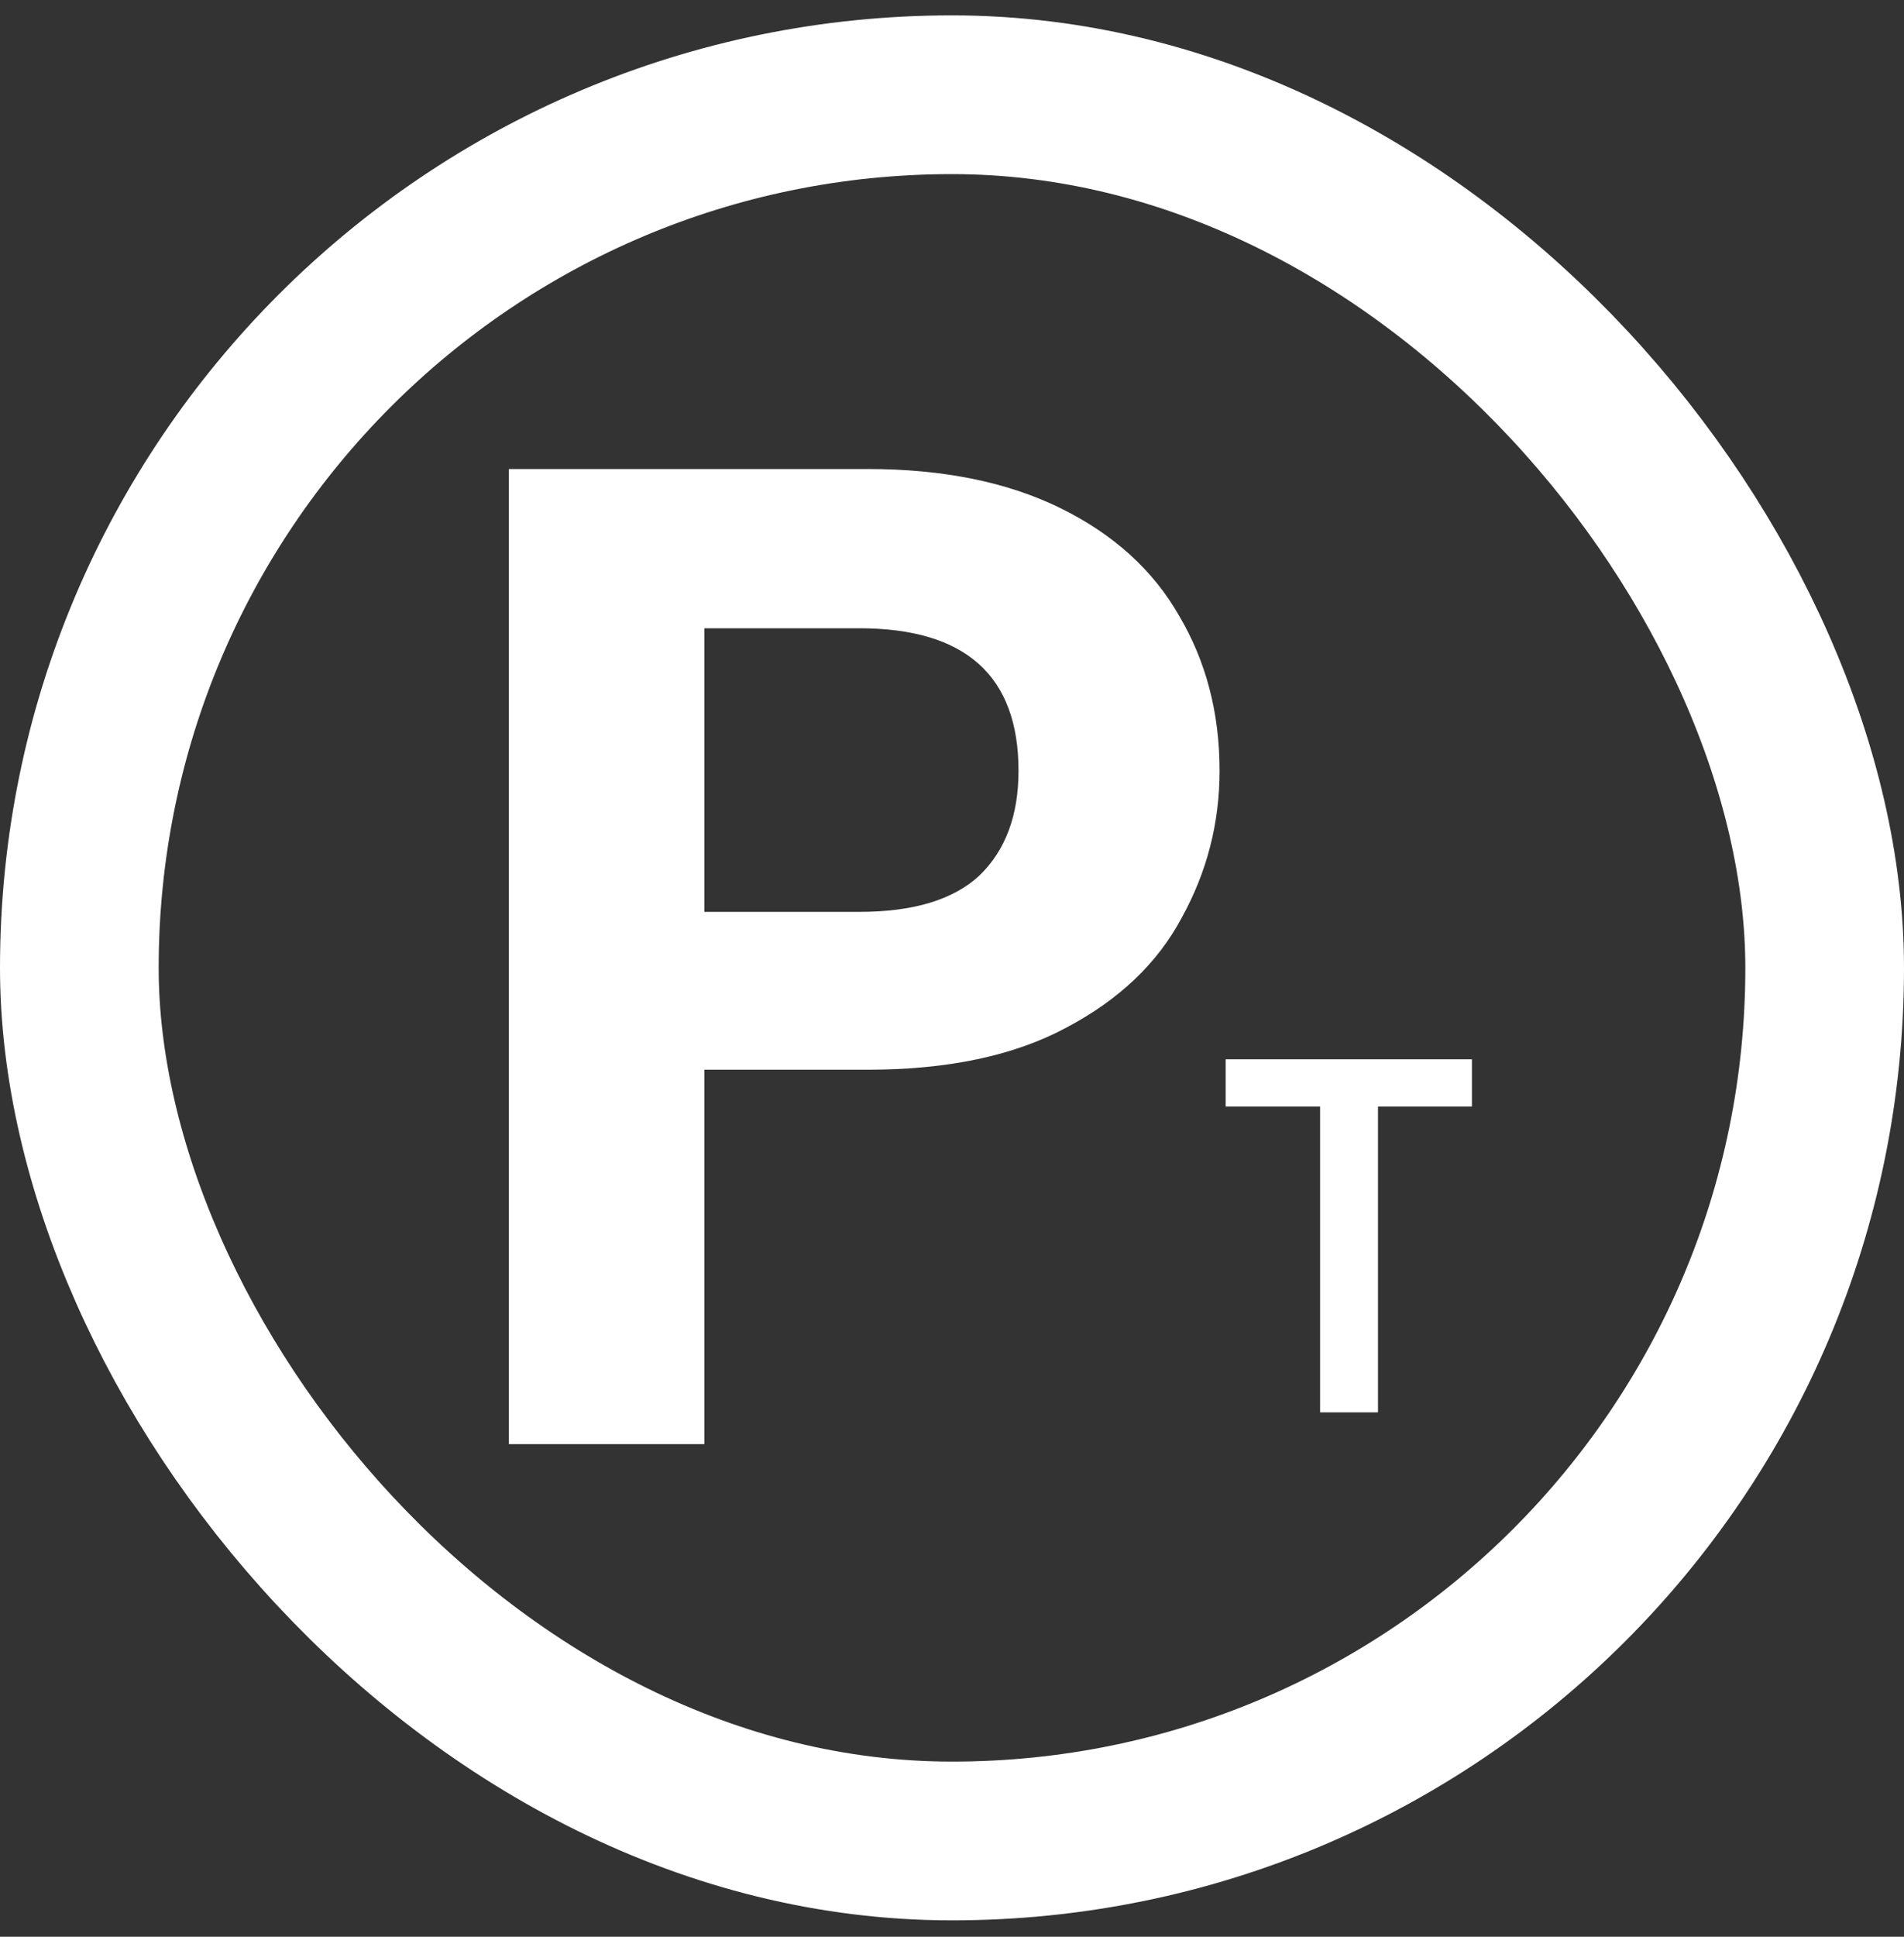 <svg width="60" height="61" viewBox="0 0 60 61" fill="none" xmlns="http://www.w3.org/2000/svg">
<rect x="0" y="0" width="60" height="61" fill="#333333" stroke="none"/>
<rect x="2.5" y="2.984" width="55" height="55" rx="27.5" stroke="white" stroke-width="5"/>
<path d="M38.432 24.276C38.432 25.919 38.036 27.459 37.244 28.896C36.481 30.333 35.264 31.492 33.592 32.372C31.949 33.252 29.867 33.692 27.344 33.692H22.196V45.484H16.036V14.772H27.344C29.72 14.772 31.744 15.183 33.416 16.004C35.088 16.825 36.335 17.955 37.156 19.392C38.007 20.829 38.432 22.457 38.432 24.276ZM27.08 28.72C28.781 28.72 30.043 28.339 30.864 27.576C31.685 26.784 32.096 25.684 32.096 24.276C32.096 21.284 30.424 19.788 27.08 19.788H22.196V28.72H27.08Z" fill="white"/>
<path d="M46.384 33.364V34.852H43.424V44.484H41.6V34.852H38.624V33.364H46.384Z" fill="white"/>
</svg>
